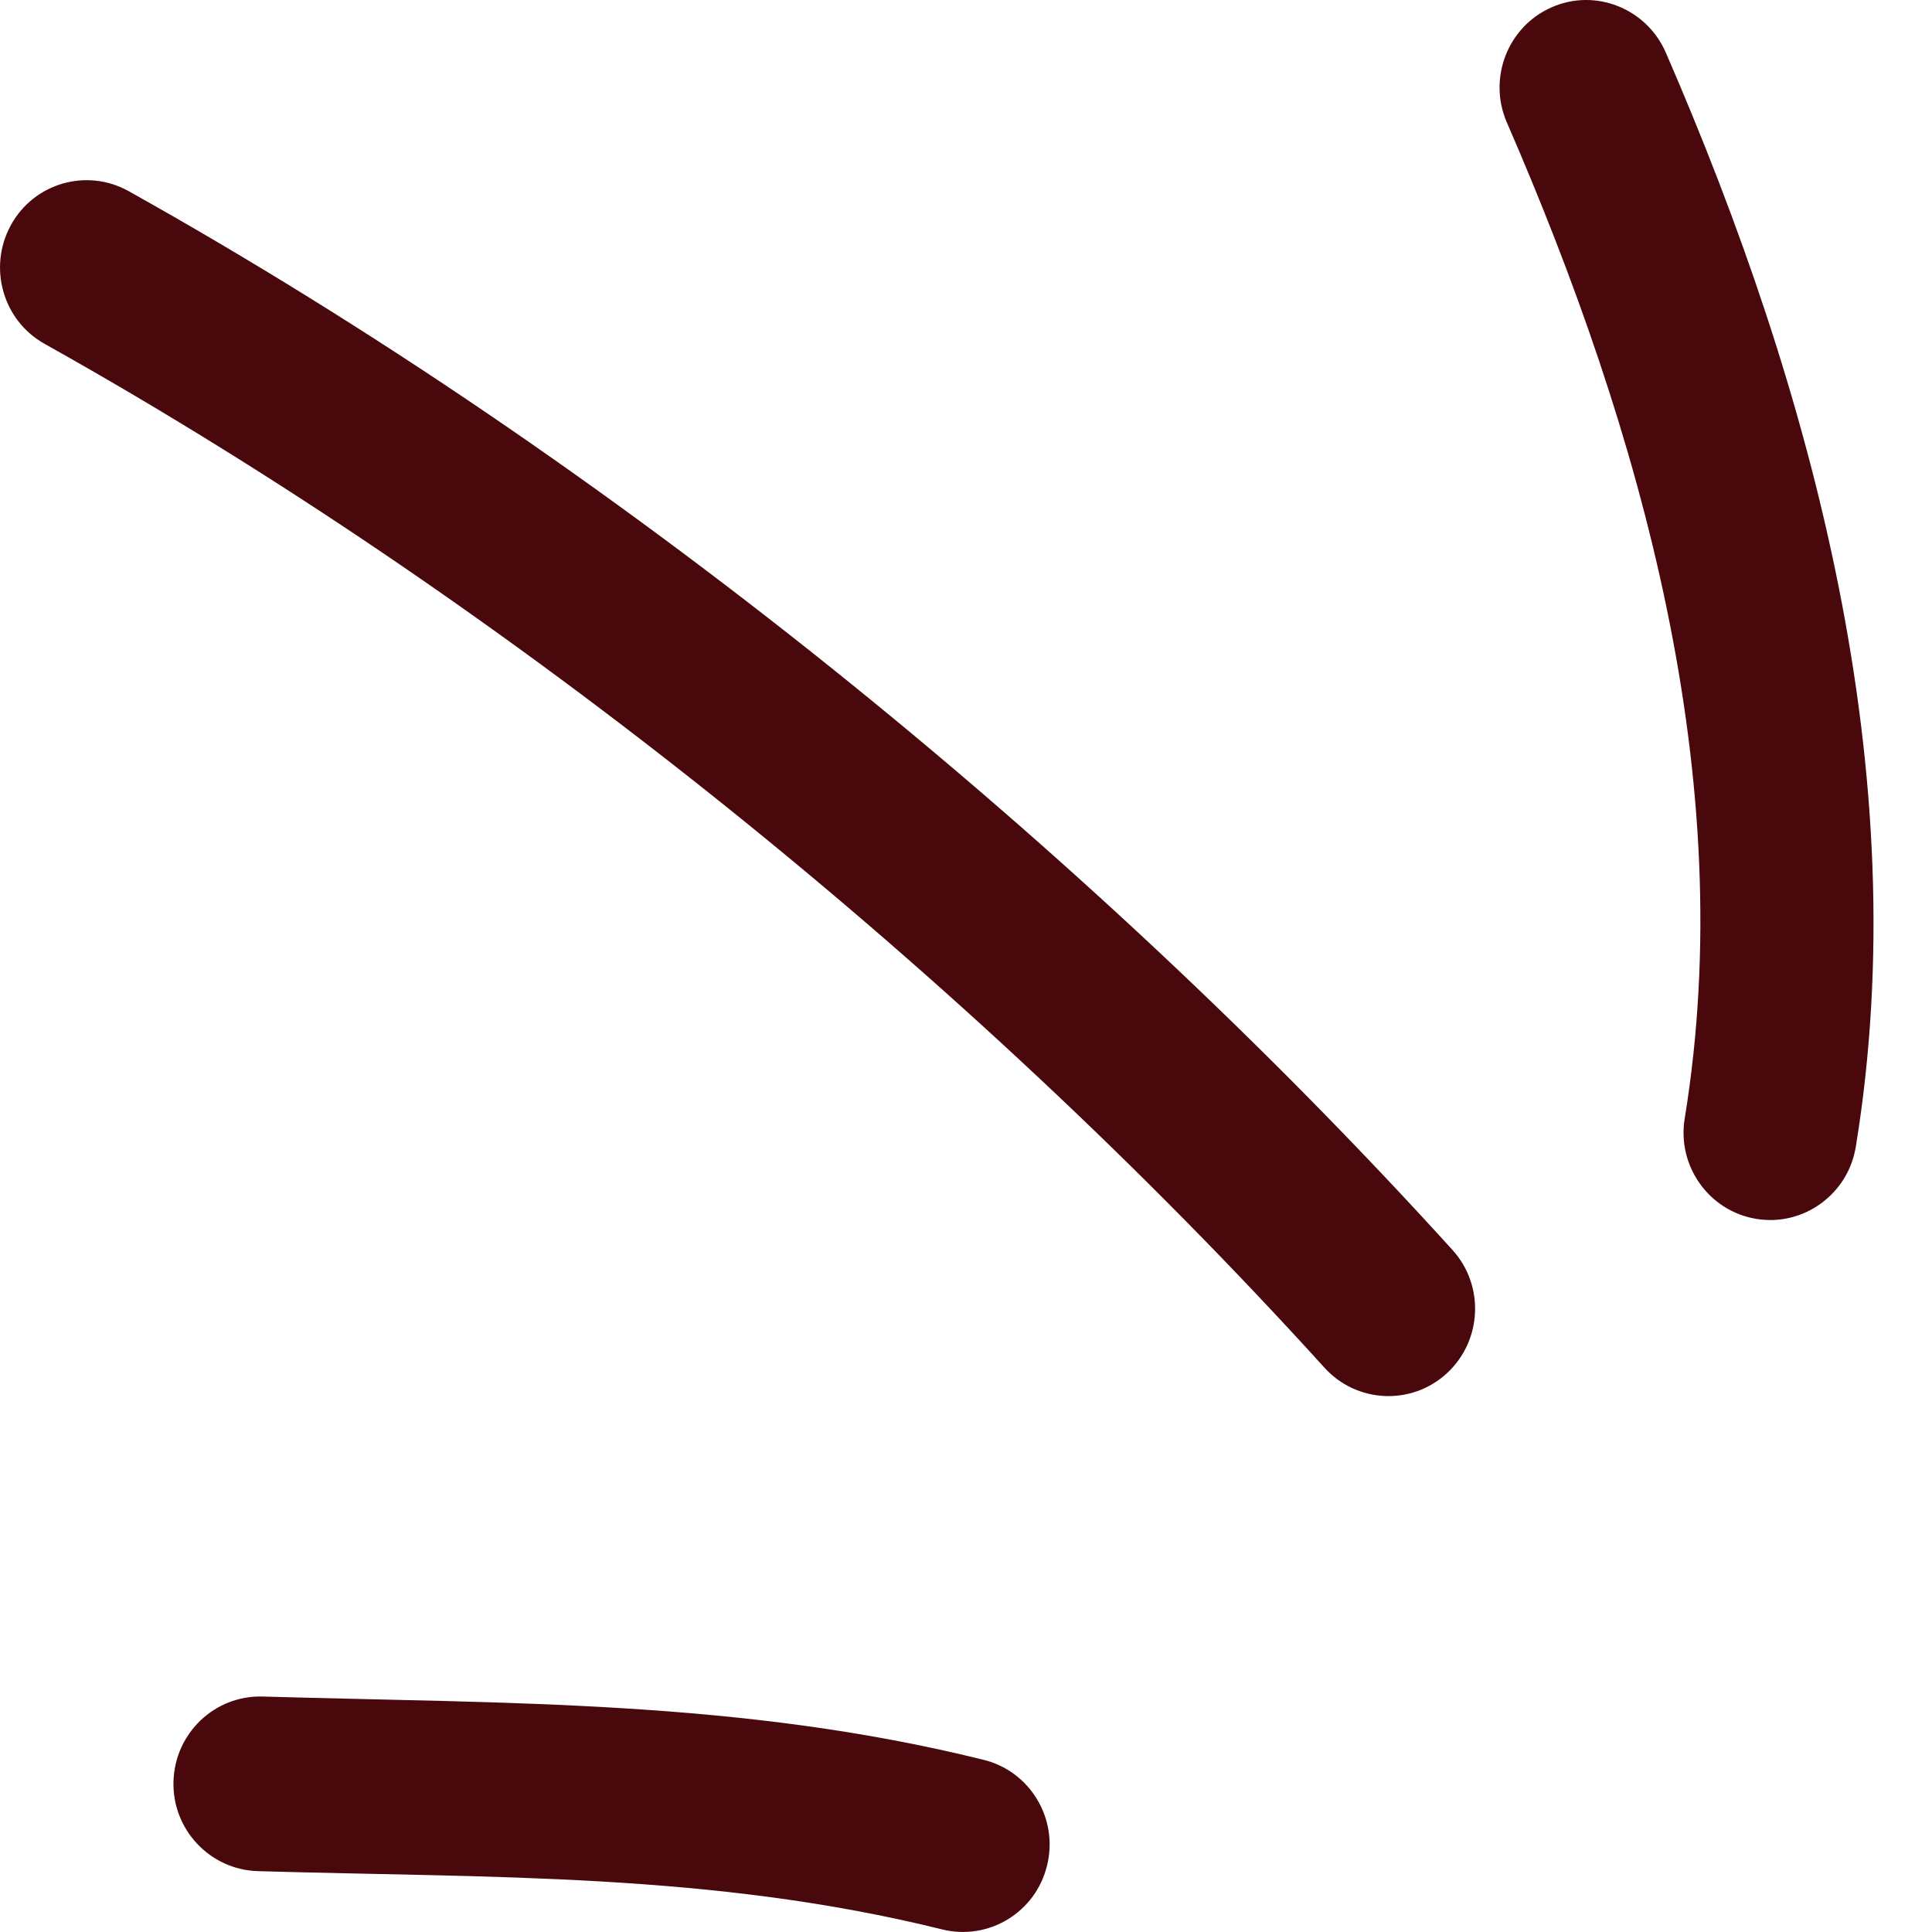 <svg width="24" height="24" viewBox="0 0 24 24" fill="none" xmlns="http://www.w3.org/2000/svg">
<path fill-rule="evenodd" clip-rule="evenodd" d="M12.218 21.861C9.21 21.115 6.314 21.164 3.264 21.075C2.668 21.057 2.173 21.529 2.155 22.128C2.137 22.726 2.607 23.226 3.203 23.244C6.095 23.329 8.848 23.26 11.704 23.968C12.282 24.111 12.867 23.755 13.007 23.173C13.151 22.592 12.796 22.003 12.218 21.861Z" fill="#49080C"/>
<path fill-rule="evenodd" clip-rule="evenodd" d="M18.042 15.526C13.456 10.469 7.556 5.705 1.599 2.375C1.078 2.084 0.422 2.273 0.135 2.797C-0.152 3.321 0.034 3.982 0.555 4.272C6.314 7.492 12.02 12.1 16.453 16.99C16.854 17.432 17.536 17.463 17.974 17.059C18.412 16.655 18.444 15.968 18.042 15.526Z" fill="#49080C"/>
<path fill-rule="evenodd" clip-rule="evenodd" d="M23.053 14.248C23.81 9.623 22.518 4.856 20.692 0.65C20.451 0.102 19.816 -0.149 19.274 0.091C18.729 0.331 18.481 0.972 18.718 1.52C20.383 5.35 21.617 9.682 20.928 13.894C20.831 14.485 21.23 15.044 21.815 15.141C22.4 15.239 22.956 14.838 23.053 14.248Z" fill="#49080C"/>
</svg>
